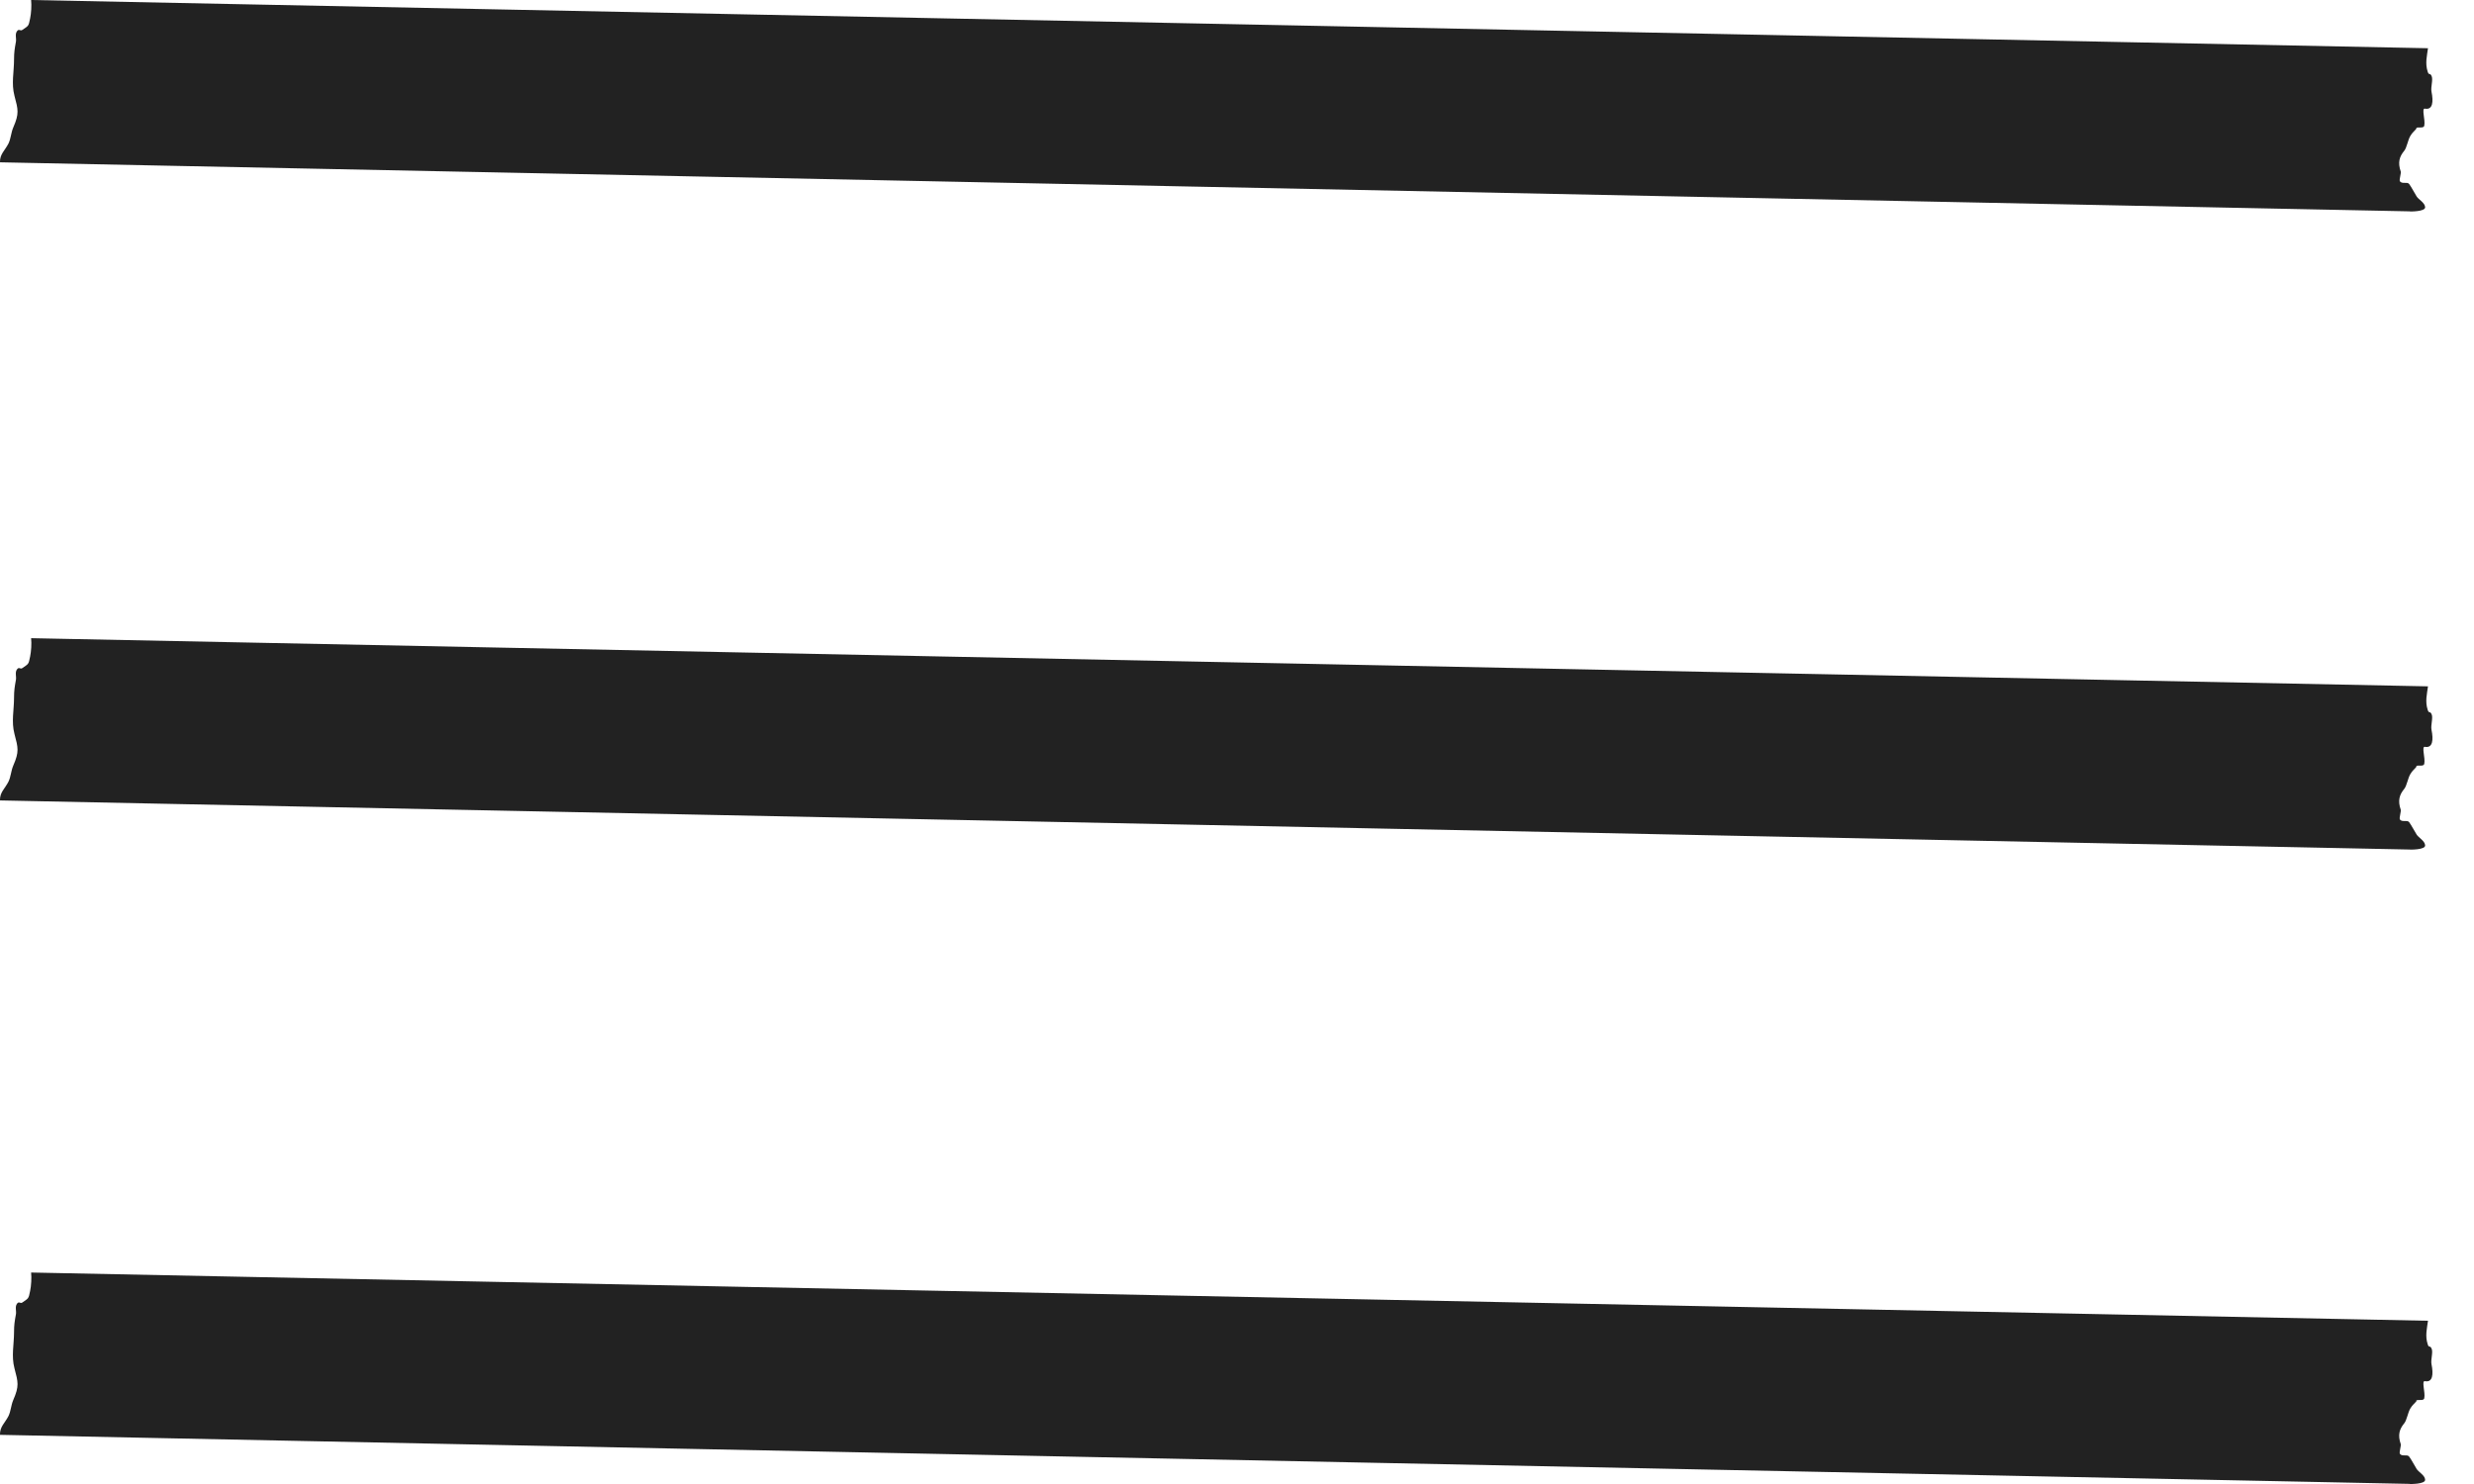 <svg width="40" height="24" viewBox="0 0 40 24" fill="none" xmlns="http://www.w3.org/2000/svg"><path d="M38.964 3.418L0 2.625C-0.005 2.494 0.078 2.436 0.136 2.323C0.176 2.243 0.177 2.148 0.215 2.06C0.313 1.835 0.293 1.774 0.234 1.55C0.181 1.35 0.227 1.165 0.227 0.962C0.227 0.845 0.237 0.789 0.257 0.677C0.268 0.624 0.239 0.556 0.273 0.507C0.309 0.455 0.325 0.511 0.364 0.482C0.46 0.414 0.461 0.43 0.487 0.298C0.505 0.211 0.512 0.088 0.503 0L39.256 0.78C39.24 0.902 39.207 1.022 39.251 1.159C39.272 1.226 39.284 1.17 39.313 1.226C39.343 1.286 39.297 1.408 39.313 1.483C39.345 1.643 39.335 1.781 39.207 1.757C39.147 1.746 39.216 1.938 39.196 2.032C39.185 2.085 39.09 2.044 39.064 2.073C39.067 2.077 39.07 2.077 39.074 2.074C39.035 2.124 39.005 2.139 38.969 2.201C38.932 2.263 38.912 2.39 38.873 2.437C38.794 2.532 38.764 2.627 38.816 2.776C38.823 2.797 38.791 2.903 38.8 2.926C38.827 2.984 38.919 2.935 38.95 2.974C38.984 3.017 39.04 3.126 39.072 3.176C39.103 3.227 39.208 3.279 39.21 3.352C39.211 3.425 38.962 3.42 38.962 3.42L38.964 3.418Z" fill="#222222"/><path d="M38.964 13.739L0 12.945C-0.005 12.814 0.078 12.757 0.136 12.643C0.176 12.563 0.177 12.468 0.215 12.38C0.313 12.155 0.293 12.095 0.234 11.87C0.181 11.67 0.227 11.485 0.227 11.283C0.227 11.166 0.237 11.109 0.257 10.997C0.268 10.945 0.239 10.876 0.273 10.828C0.309 10.775 0.325 10.832 0.364 10.803C0.46 10.734 0.461 10.751 0.487 10.618C0.505 10.531 0.512 10.409 0.503 10.321L39.256 11.1C39.24 11.223 39.207 11.343 39.251 11.479C39.272 11.547 39.284 11.491 39.313 11.547C39.343 11.606 39.297 11.729 39.313 11.803C39.345 11.963 39.335 12.101 39.207 12.078C39.147 12.067 39.216 12.258 39.196 12.352C39.185 12.406 39.09 12.364 39.064 12.393C39.067 12.398 39.07 12.398 39.074 12.395C39.035 12.444 39.005 12.46 38.969 12.522C38.932 12.584 38.912 12.71 38.873 12.757C38.794 12.852 38.764 12.948 38.816 13.097C38.823 13.117 38.791 13.223 38.8 13.247C38.827 13.305 38.919 13.255 38.95 13.295C38.984 13.338 39.04 13.447 39.072 13.496C39.103 13.547 39.208 13.6 39.21 13.673C39.211 13.746 38.962 13.74 38.962 13.74L38.964 13.739Z" fill="#222222"/><path d="M38.964 23.998L0 23.205C-0.005 23.074 0.078 23.016 0.136 22.903C0.176 22.823 0.177 22.728 0.215 22.64C0.313 22.415 0.293 22.354 0.234 22.13C0.181 21.93 0.227 21.745 0.227 21.542C0.227 21.425 0.237 21.369 0.257 21.257C0.268 21.205 0.239 21.136 0.273 21.087C0.309 21.035 0.325 21.092 0.364 21.063C0.46 20.994 0.461 21.01 0.487 20.878C0.505 20.791 0.512 20.668 0.503 20.58L39.256 21.36C39.24 21.483 39.207 21.603 39.251 21.739C39.272 21.807 39.284 21.75 39.313 21.807C39.343 21.866 39.297 21.989 39.313 22.063C39.345 22.223 39.335 22.361 39.207 22.337C39.147 22.326 39.216 22.518 39.196 22.612C39.185 22.665 39.09 22.624 39.064 22.653C39.067 22.657 39.07 22.657 39.074 22.654C39.035 22.704 39.005 22.719 38.969 22.781C38.932 22.843 38.912 22.97 38.873 23.017C38.794 23.112 38.764 23.207 38.816 23.356C38.823 23.377 38.791 23.483 38.8 23.506C38.827 23.564 38.919 23.515 38.95 23.555C38.984 23.597 39.04 23.706 39.072 23.756C39.103 23.807 39.208 23.859 39.21 23.932C39.211 24.005 38.962 24 38.962 24L38.964 23.998Z" fill="#222222"/></svg>